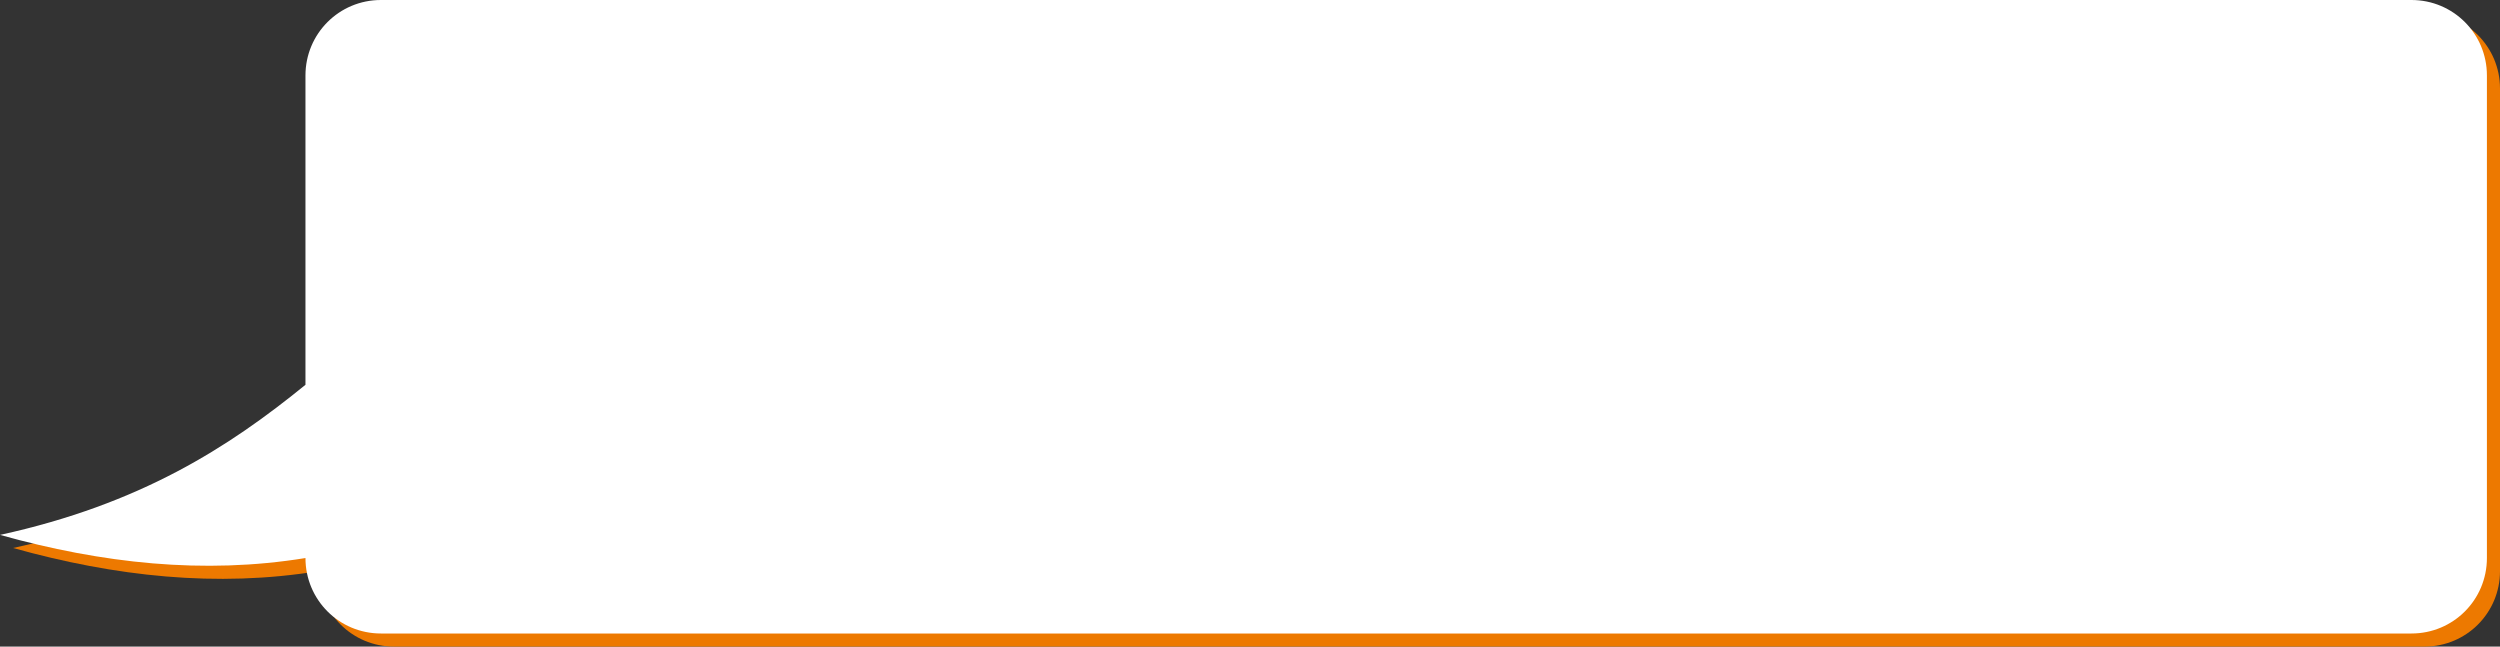 <?xml version="1.0" encoding="UTF-8" standalone="no"?><svg xmlns="http://www.w3.org/2000/svg" xmlns:xlink="http://www.w3.org/1999/xlink" clip-rule="evenodd" fill="#000000" fill-rule="evenodd" height="98.8" preserveAspectRatio="xMidYMid meet" stroke-linejoin="round" stroke-miterlimit="2" version="1" viewBox="0.0 0.0 382.0 98.8" width="382" zoomAndPan="magnify"><rect x="0.0" y="0.0" width="382.0" height="98.8" fill="#333333" stroke="none"/><g><g id="change1_1"><path d="M60.207,2C53.818,2 48.675,7.143 48.675,13.531L48.675,60.797C36.934,70.352 23.459,79.039 2,83.735C17.558,88.082 33.117,89.806 48.675,87.268C48.675,93.656 53.818,98.799 60.207,98.799L370.47,98.799C376.859,98.799 382,93.656 382,87.268L382,13.531C382,7.143 376.859,2 370.47,2L60.207,2Z" fill="#ed7900" fill-rule="nonzero"/></g><g id="change2_1"><path d="M58.207,0C51.818,0 46.675,5.143 46.675,11.531L46.675,58.797C34.934,68.352 21.459,77.039 0,81.735C15.558,86.082 31.117,87.806 46.675,85.268C46.675,91.656 51.818,96.799 58.207,96.799L368.47,96.799C374.859,96.799 380,91.656 380,85.268L380,11.531C380,5.143 374.859,0 368.47,0L58.207,0Z" fill="#ffffff" fill-rule="nonzero"/></g></g></svg>